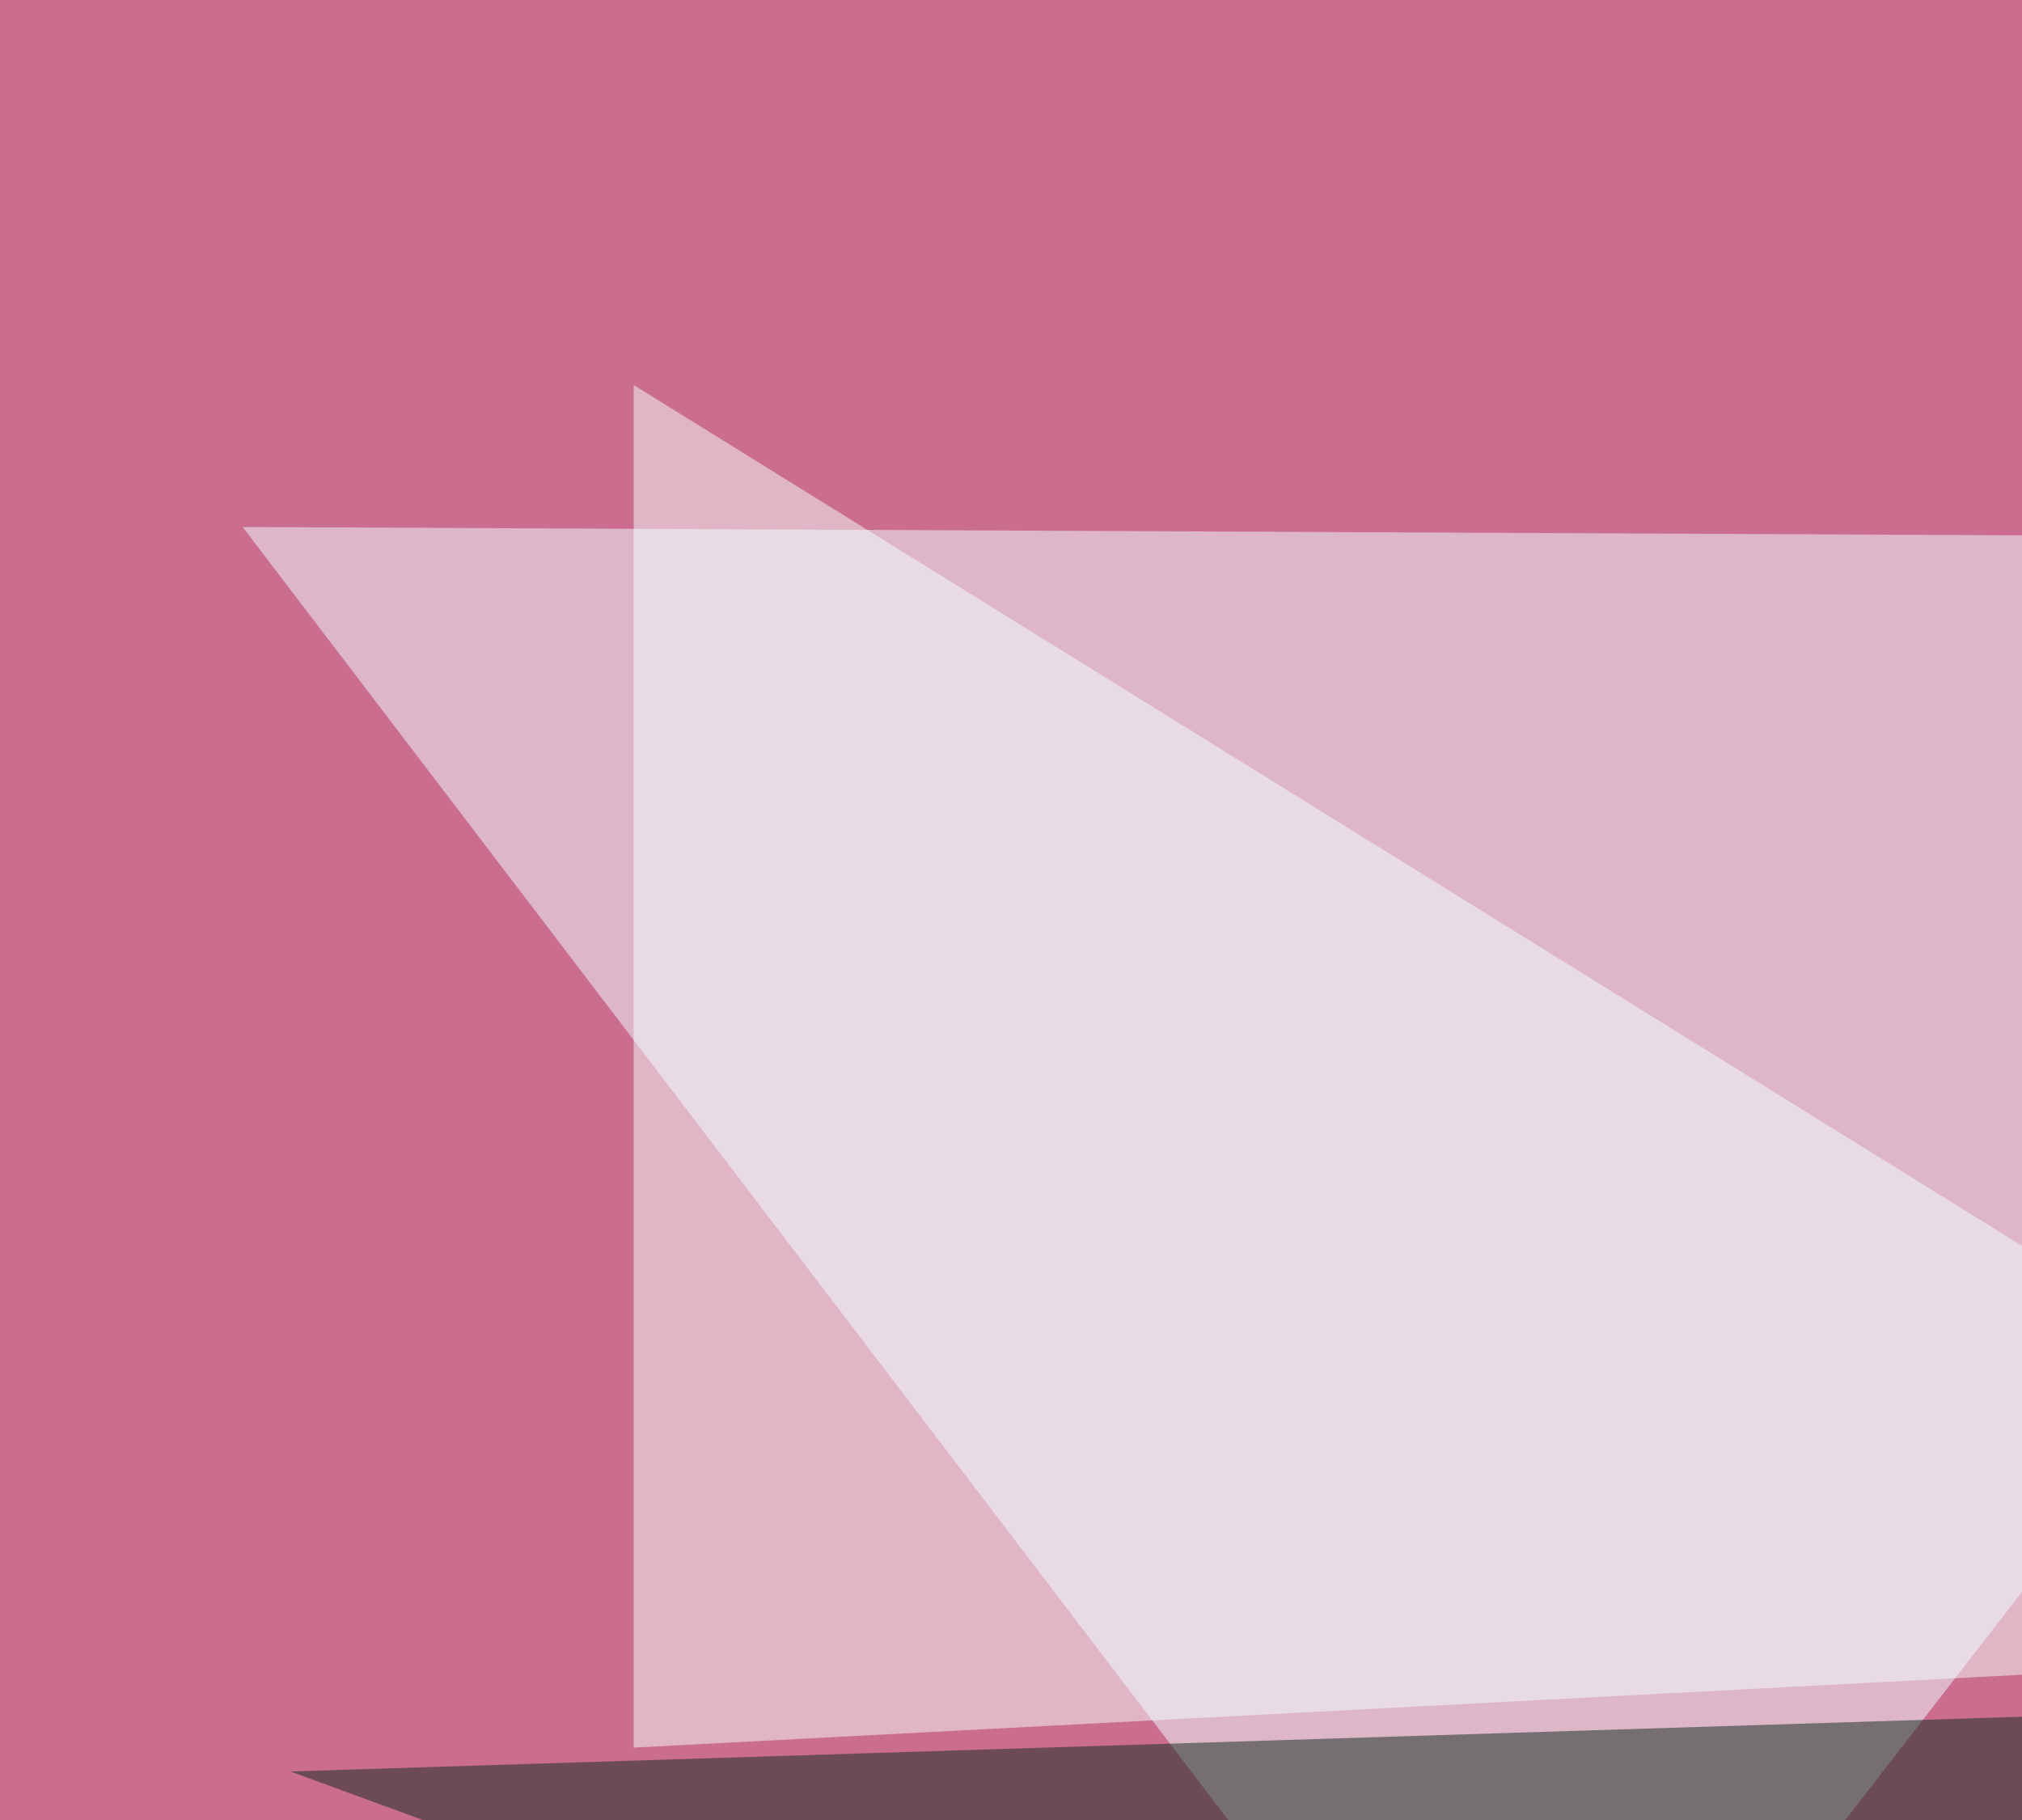 <svg xmlns="http://www.w3.org/2000/svg" width="500" height="450" ><filter id="a"><feGaussianBlur stdDeviation="55"/></filter><rect width="100%" height="100%" fill="#ca6d8f"/><g filter="url(#a)"><g fill-opacity=".5"><path fill="azure" d="M379.4 549.3L60 130.3l641.6 3z"/><path fill="#0f291f" d="M631.3 643l-2.9-222.6L71.8 438z"/><path fill="#f6ffff" d="M156.7 432.1l501-26.3-501-310.6z"/><path fill="#dd0152" d="M546.4-45.4l249 55.7-55.7 709z"/></g></g></svg>